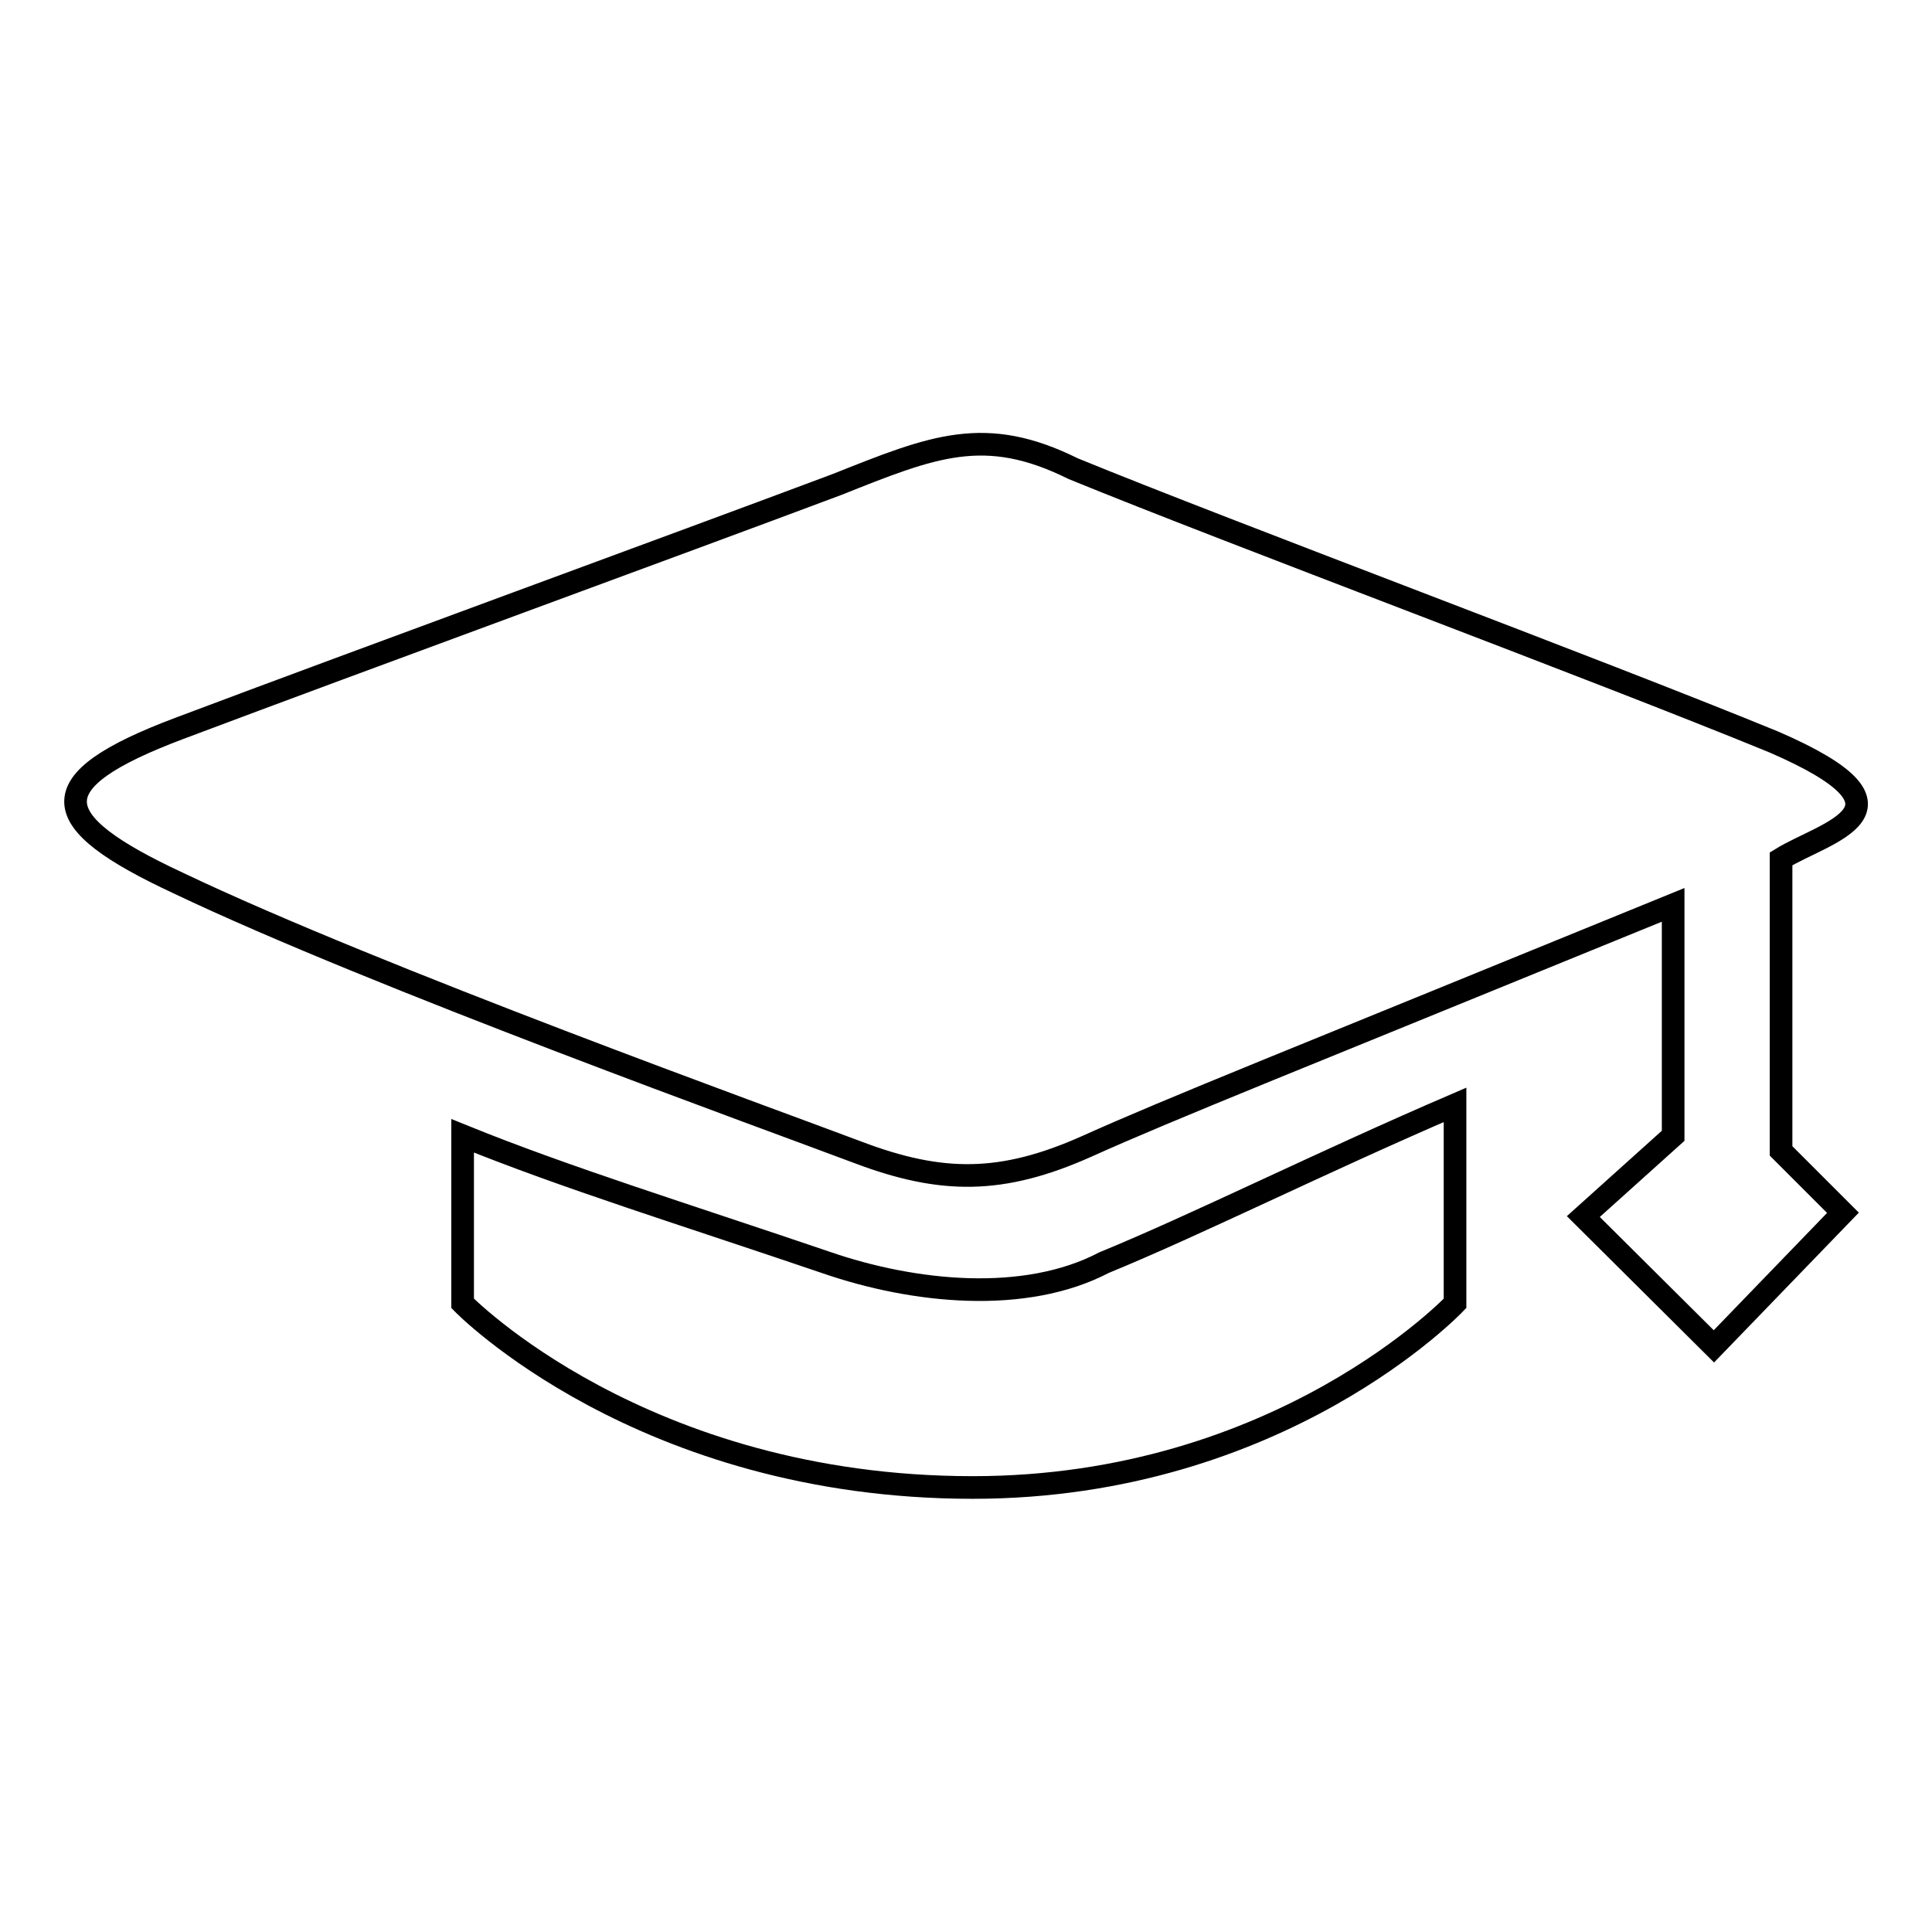 <?xml version="1.0" encoding="utf-8"?>
<!-- Svg Vector Icons : http://www.onlinewebfonts.com/icon -->
<!DOCTYPE svg PUBLIC "-//W3C//DTD SVG 1.1//EN" "http://www.w3.org/Graphics/SVG/1.1/DTD/svg11.dtd">
<svg version="1.1" xmlns="http://www.w3.org/2000/svg" xmlns:xlink="http://www.w3.org/1999/xlink" x="0px" y="0px" viewBox="0 0 256 256" enable-background="new 0 0 256 256" xml:space="preserve">
<g><g><path stroke-width="3" fill-opacity="0" stroke="#000000"  d="M236,113.8v38.7l8.2,8.2l-17.1,17.7l-17.3-17.2l11.9-10.7v-30.6c-50.4,20.6-66.6,27-77.7,32c-11.2,5-19.2,5-30.3,0.8c-11.1-4.2-63.9-23.2-90.1-35.7C6,108.8,4.9,103.6,23.8,96.5c24.7-9.3,65.5-24.2,87.1-32.3c12.8-5.1,19.6-7.9,31.3-2.1c21,8.6,68.9,26.4,92.8,36.2C255.8,107.3,241.8,110.2,236,113.8L236,113.8L236,113.8z M146.3,167.3c12.2-5,28.6-13.2,46.5-20.9v26.3c0,0-23.1,24.4-63.9,24.4c-43.9,0-67.6-24.4-67.6-24.4v-22.2c13.8,5.6,29.4,10.4,48.2,16.8C121.1,171.3,135.8,172.8,146.3,167.3L146.3,167.3L146.3,167.3z"/></g></g>
</svg>